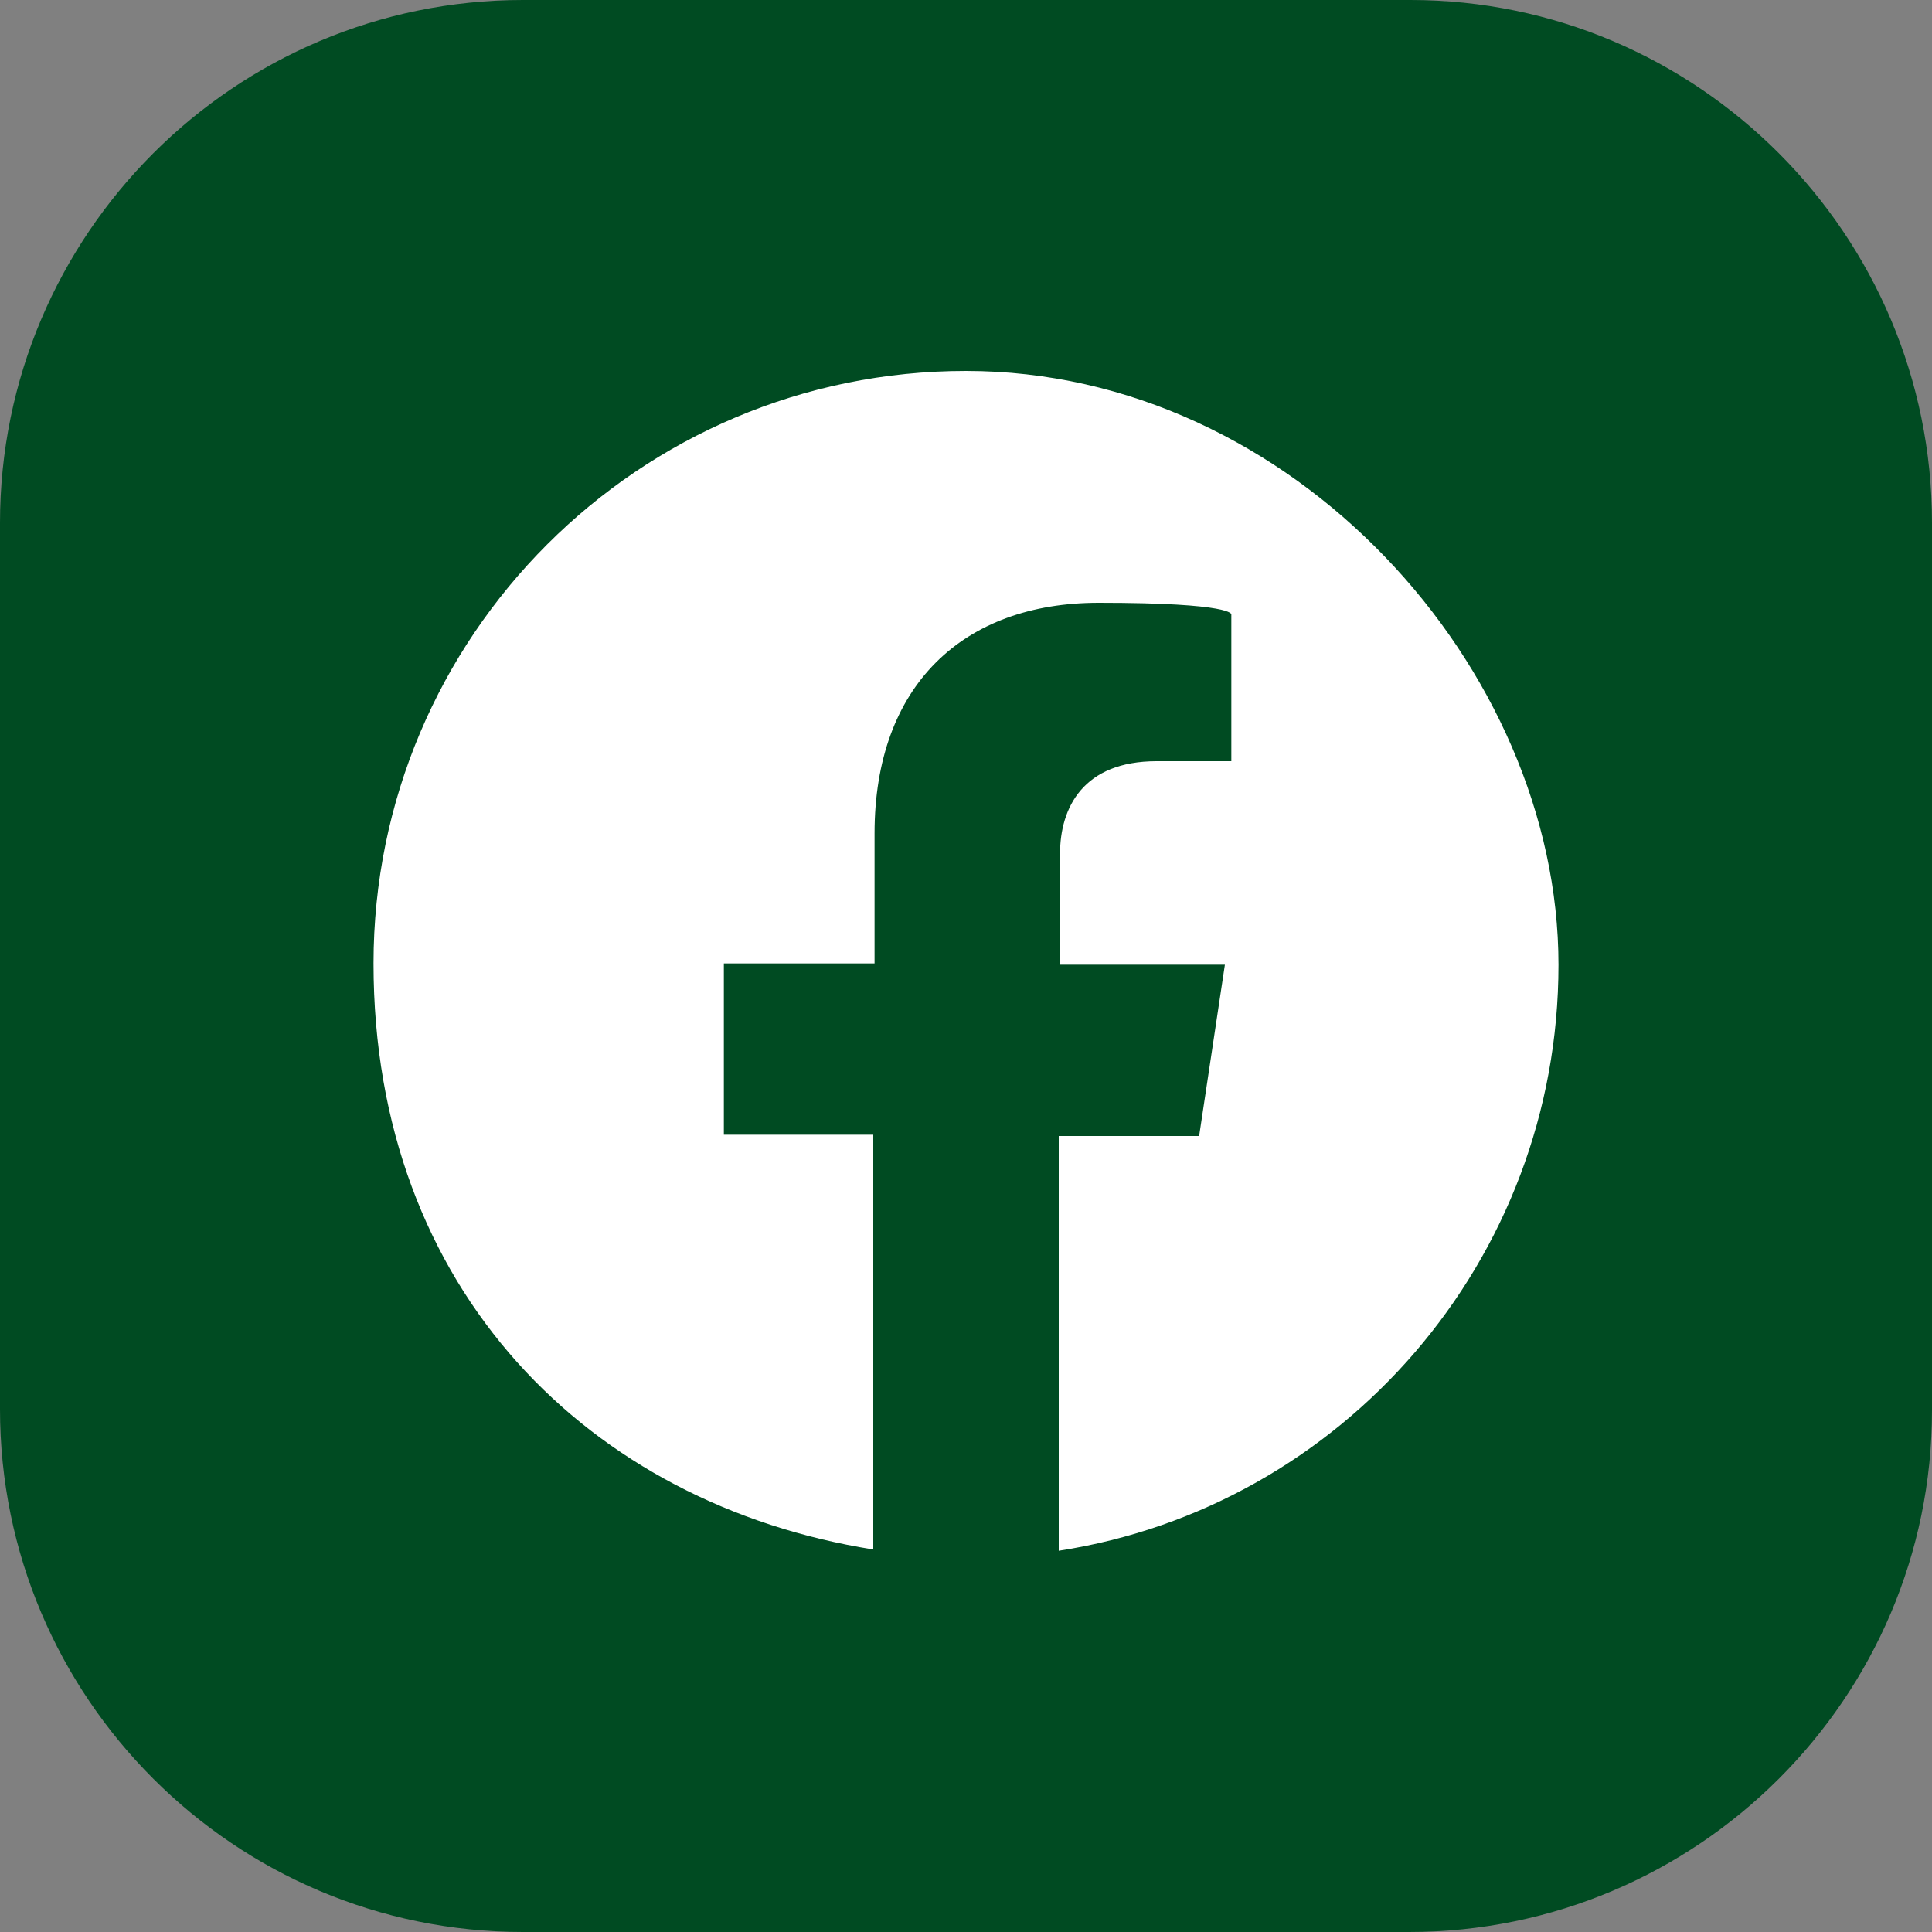 <?xml version="1.0" encoding="UTF-8"?>
<svg xmlns="http://www.w3.org/2000/svg" version="1.1" viewBox="0 0 150 150">
  <rect x="0" y="0" width="150" height="150" fill="#808080" stroke="none"/>
  <defs>
    <style>
      .cls-1 {
        fill: #fff;
      }

      .cls-2 {
        fill: #004b22;
      }
    </style>
  </defs>
  <!-- Generator: Adobe Illustrator 28.6.0, SVG Export Plug-In . SVG Version: 1.2.0 Build 709)  -->
  <g>
    <g id="Capa_1">
      <g id="Capa_1-2" data-name="Capa_1">
        <path class="cls-2" d="M109.4,150H40.6c-22.4,0-40.6-18.2-40.6-40.6V40.6C0,18.2,18.2,0,40.6,0h68.9c22.3,0,40.5,18.2,40.5,40.6v68.9c0,22.3-18.2,40.5-40.6,40.5Z"/>
        <path class="cls-1" d="M75,28.8c-25.4,0-46,20.6-46,46s16.8,42,38.8,45.5v-32.2h-11.6v-13.3h11.7v-10.1c0-11.5,6.9-17.9,17.4-17.9s10.3.9,10.3.9v11.4h-5.8c-5.7,0-7.5,3.6-7.5,7.2v8.6h12.8l-2,13.3h-10.9v32.2c22-3.4,38.8-22.5,38.8-45.5s-20.6-46.1-46-46.1h0Z"/>
      </g>
    </g>
  </g>
</svg>